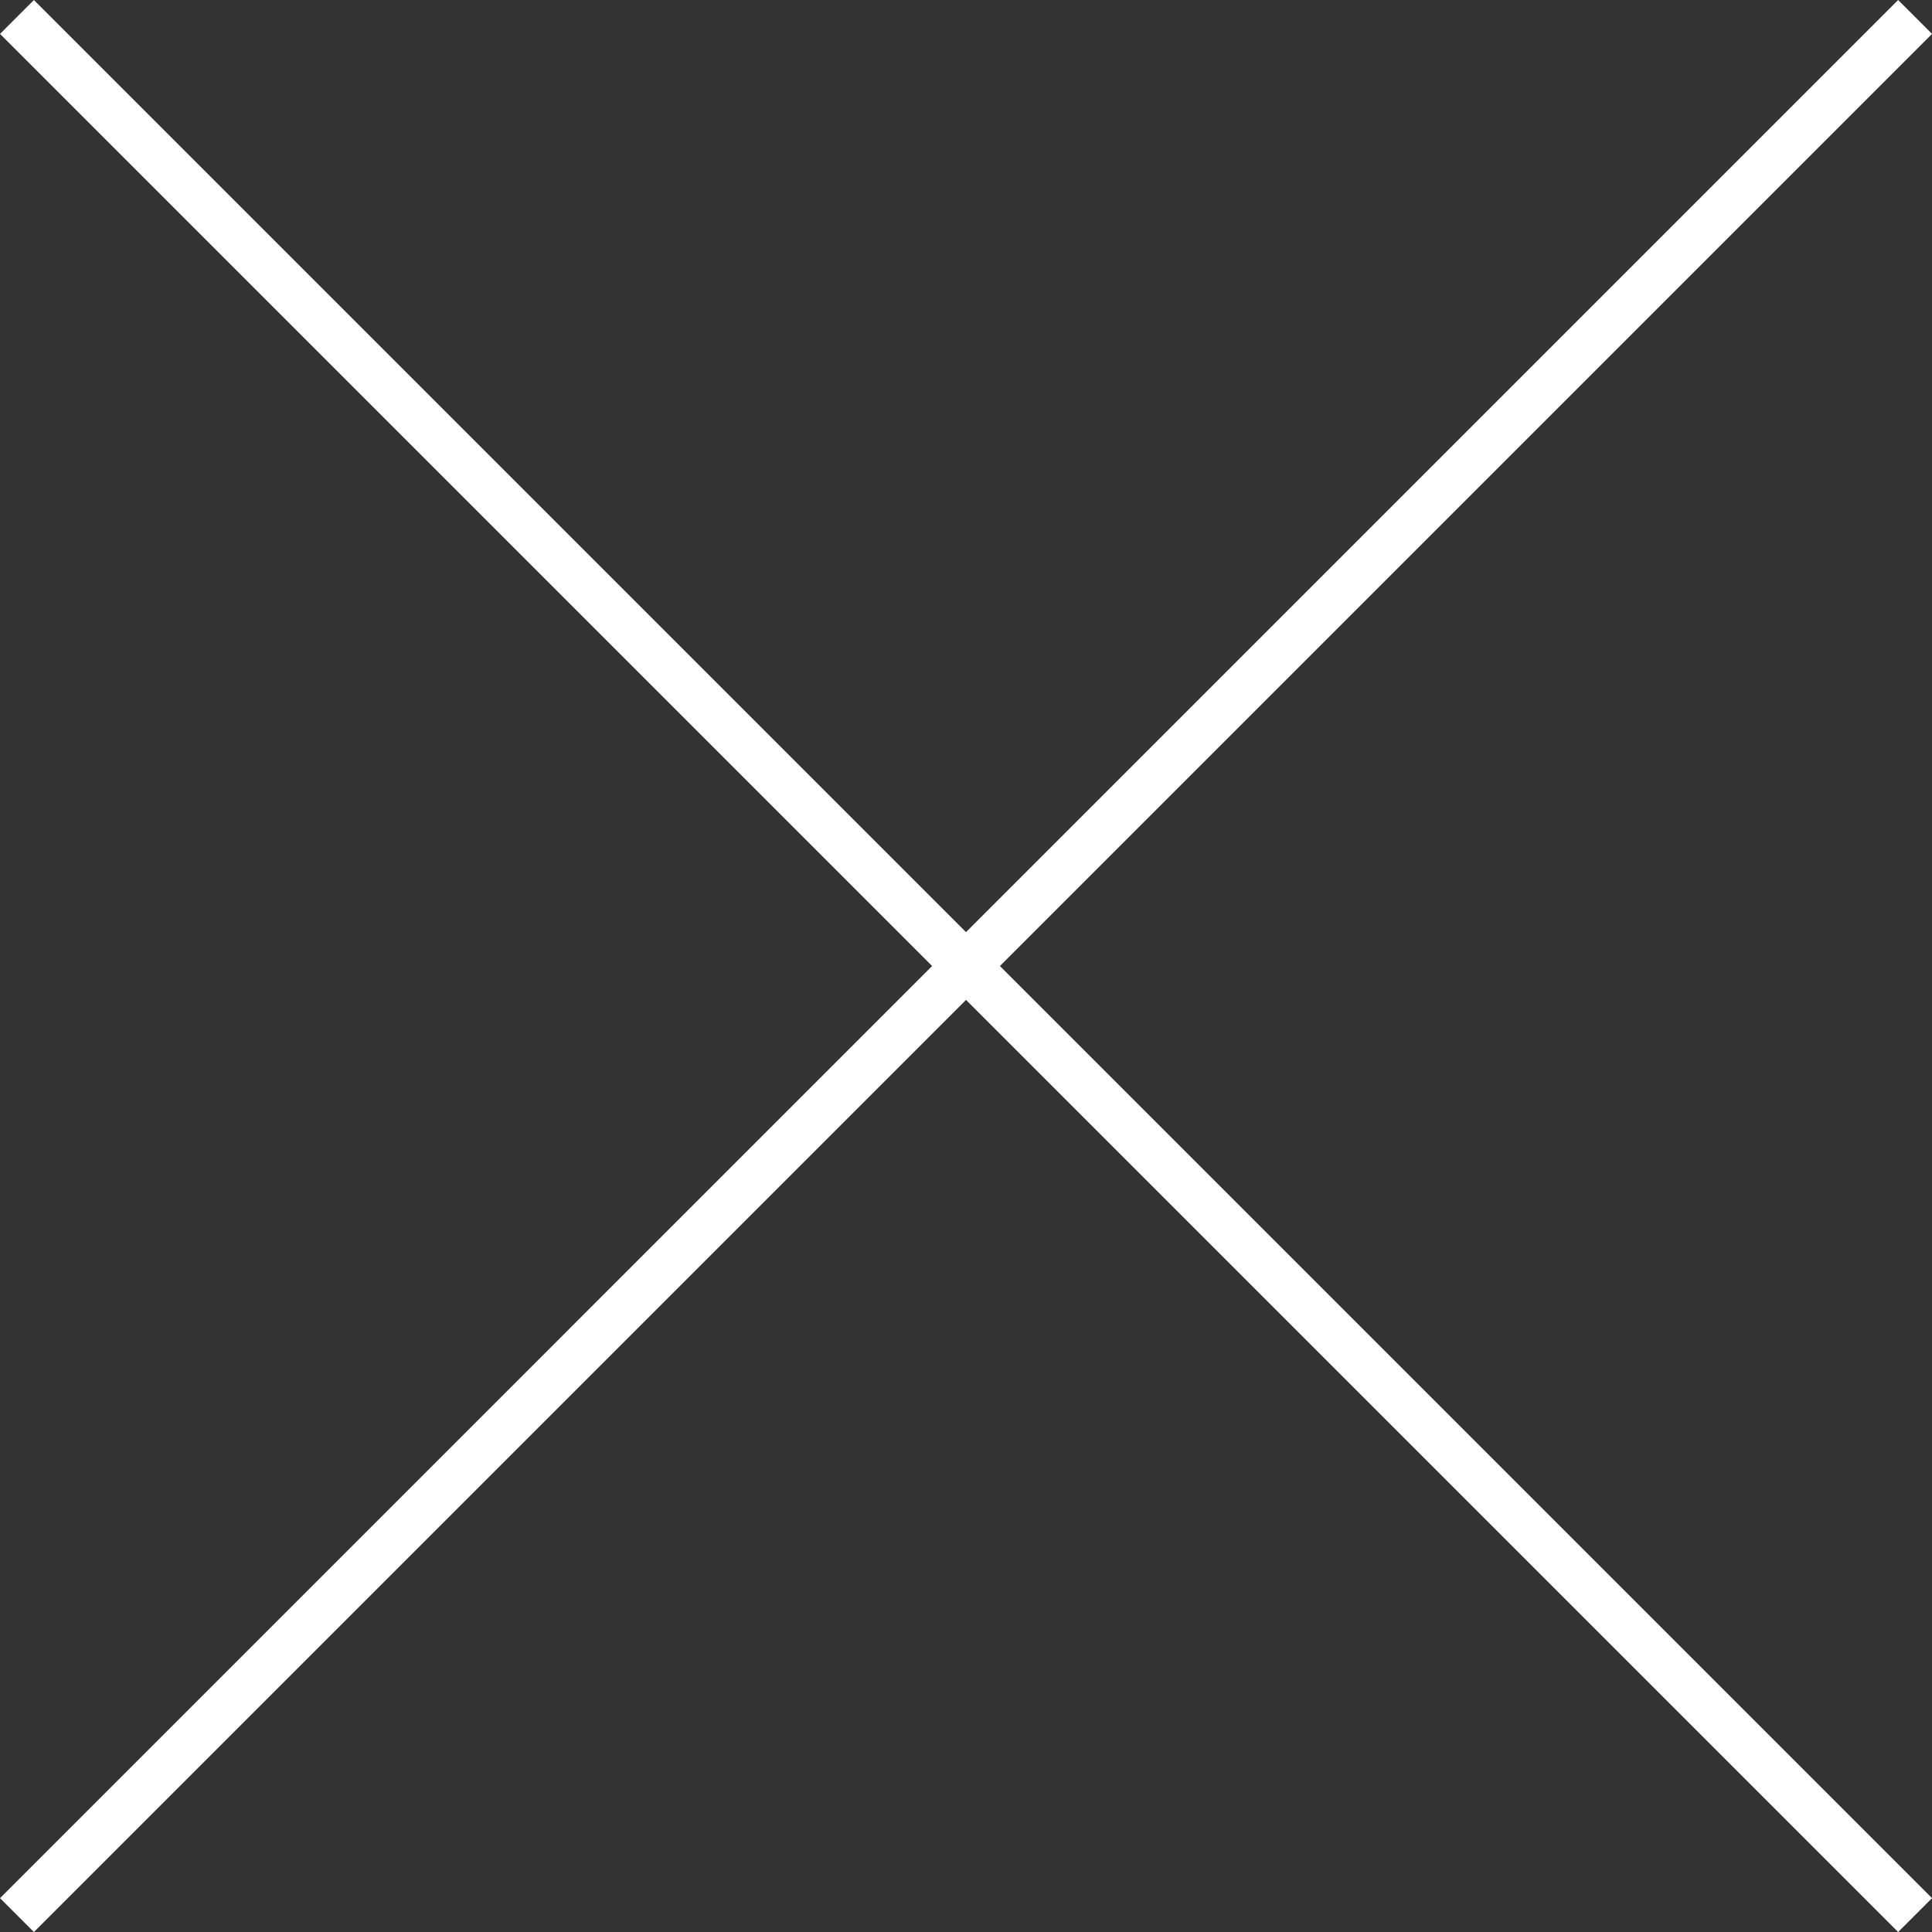 <?xml version="1.0" encoding="UTF-8"?>
<svg xmlns="http://www.w3.org/2000/svg" width="40.305" height="40.305" viewBox="0 0 40.305 40.305">
  <rect x="0" y="0" width="40.305" height="40.305" fill="#333333" stroke="none"/>
  <g id="Group_7842" data-name="Group 7842" transform="translate(-1057.146 -125.146)">
    <line id="Line_44" data-name="Line 44" x2="56" transform="translate(1057.5 165.098) rotate(-45)" fill="none" stroke="#fff" stroke-width="1"></line>
    <line id="Line_45" data-name="Line 45" x2="56" transform="translate(1057.5 125.5) rotate(45)" fill="none" stroke="#fff" stroke-width="1"></line>
  </g>
</svg>
